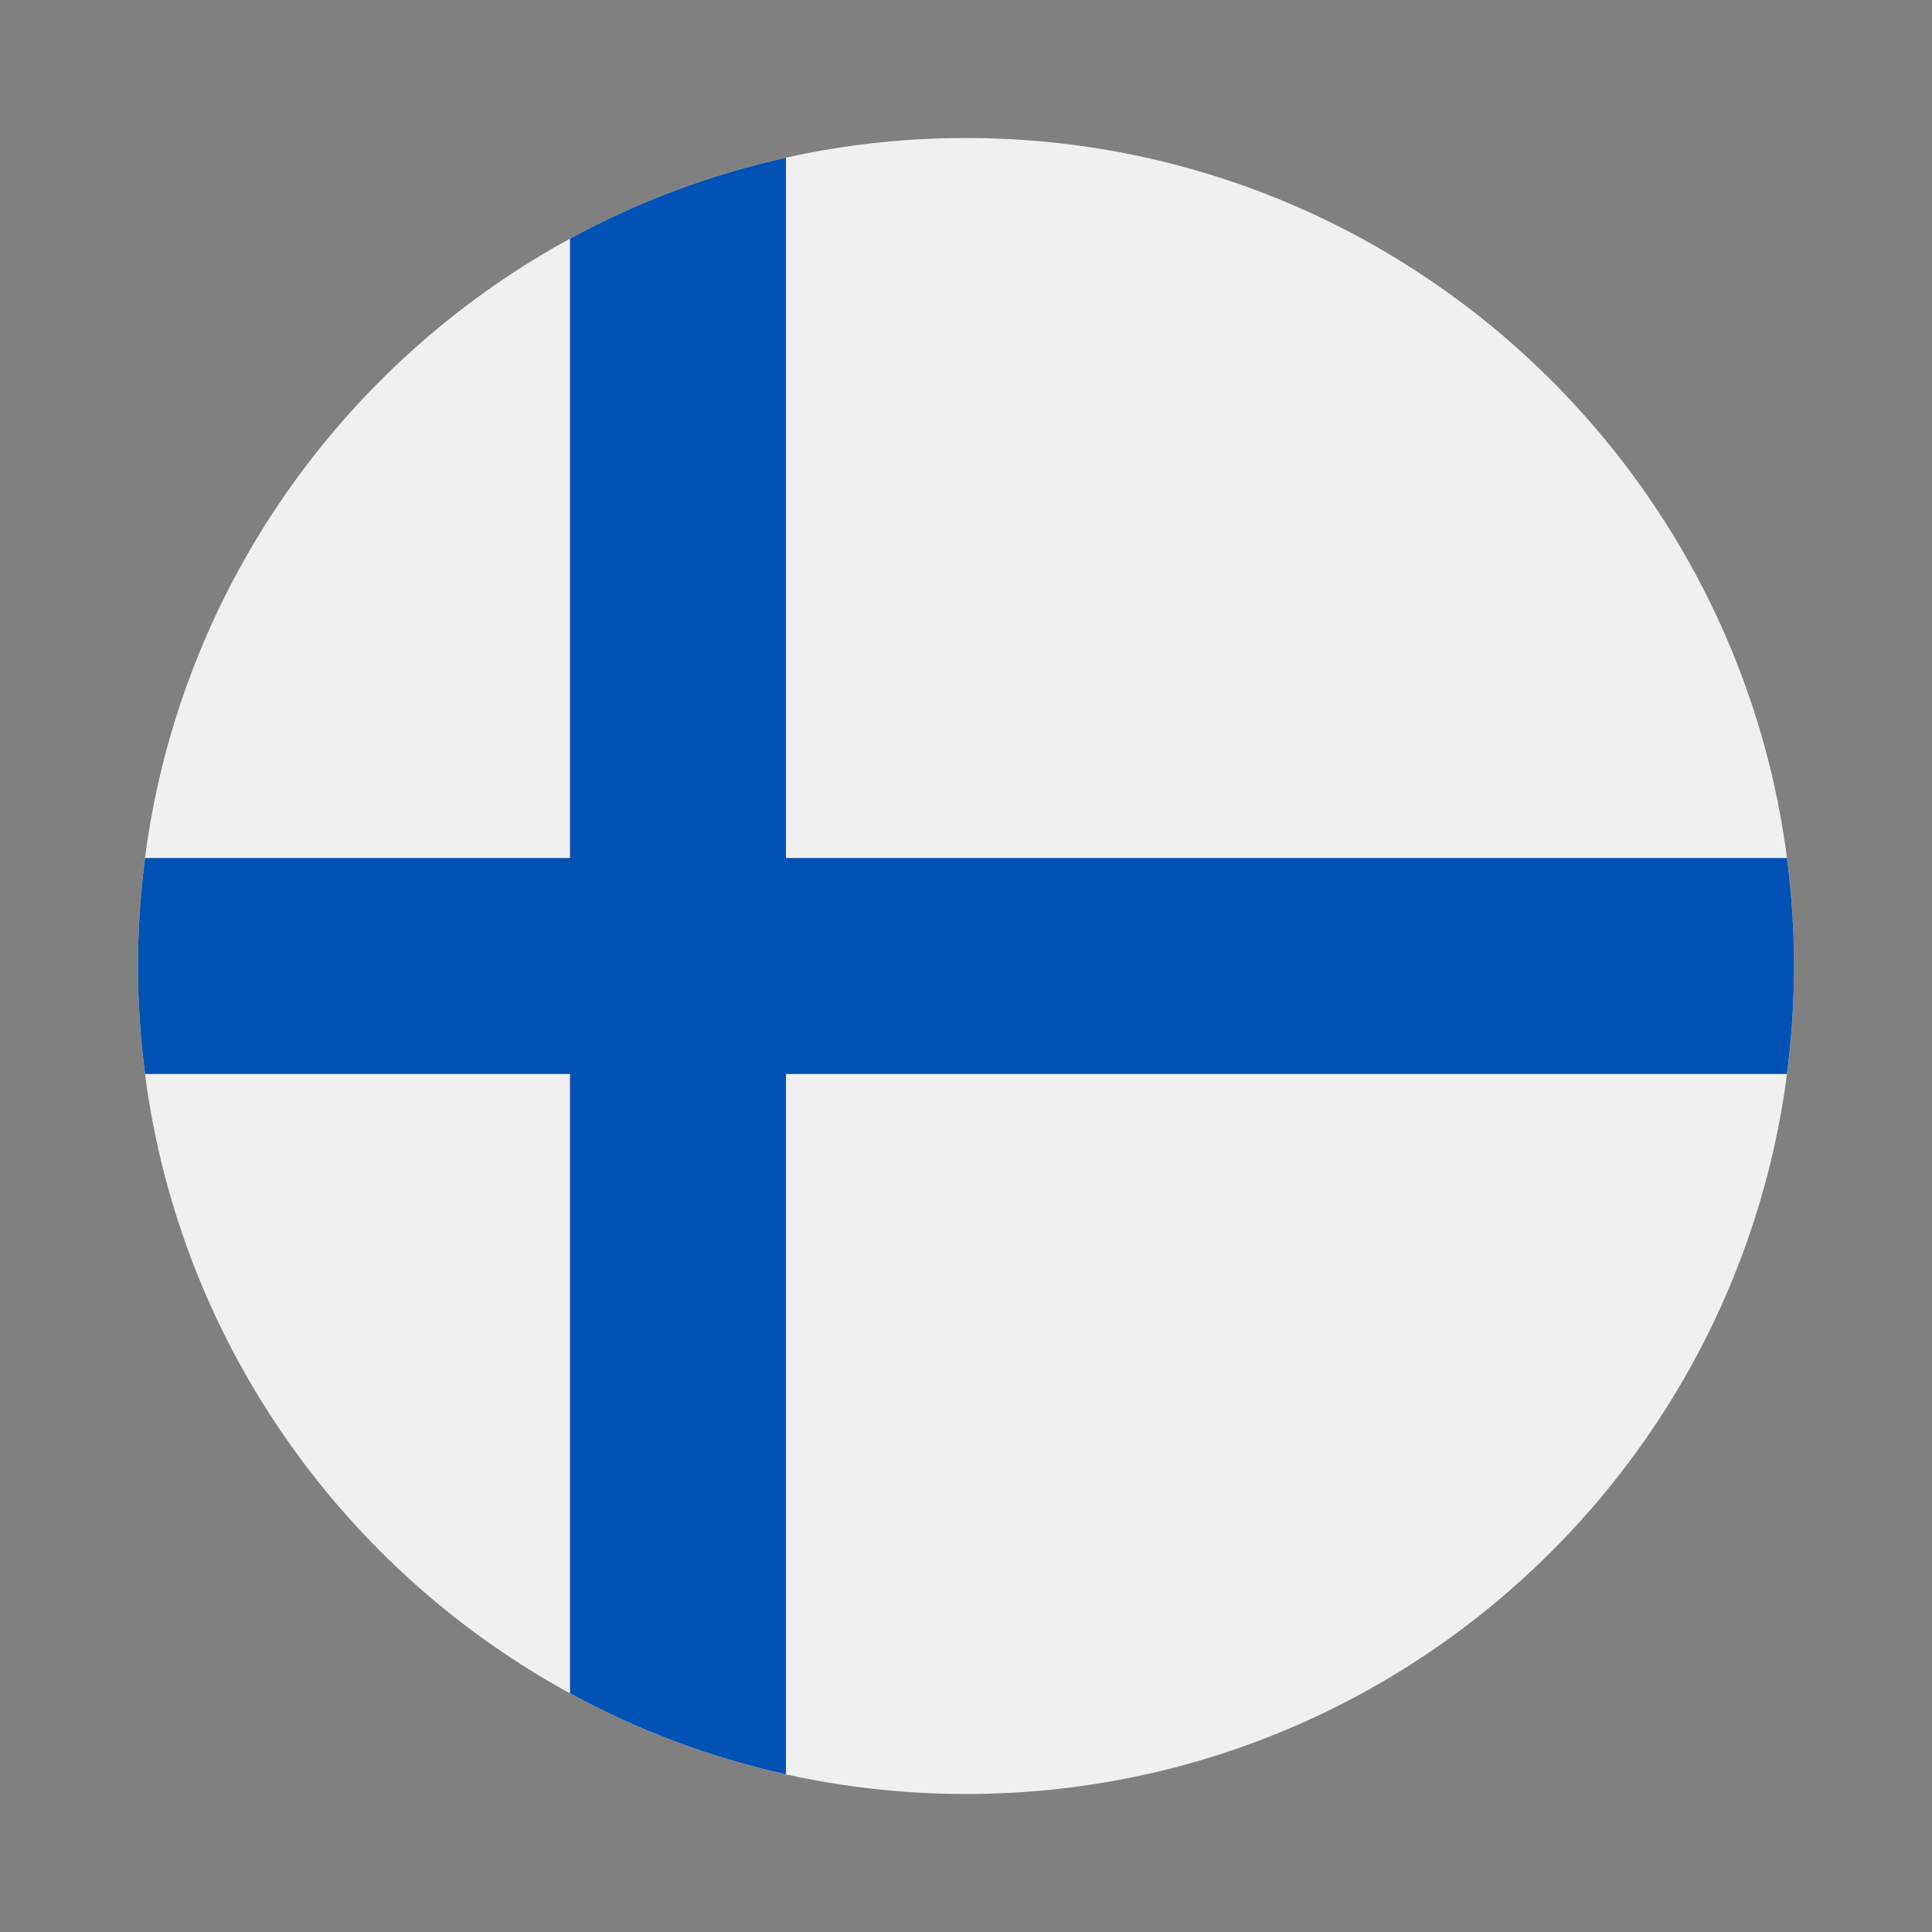 <?xml version="1.0" encoding="UTF-8"?> <svg xmlns="http://www.w3.org/2000/svg" width="28" height="28" viewBox="0 0 28 28" fill="none"><rect x="0" y="0" width="28" height="28" fill="#808080" stroke="none"/><g clip-path="url(#clip0_4550_8412)"><path d="M14 26C20.627 26 26 20.627 26 14C26 7.373 20.627 2 14 2C7.373 2 2 7.373 2 14C2 20.627 7.373 26 14 26Z" fill="#F0F0F0"></path><path d="M25.898 12.435H11.391H11.391V2.285C10.282 2.531 9.231 2.93 8.261 3.459V12.435V12.435H2.102C2.035 12.947 2 13.469 2 14C2 14.53 2.035 15.053 2.102 15.565H8.261H8.261V24.541C9.231 25.07 10.282 25.469 11.391 25.715V15.565V15.565H25.898C25.965 15.053 26 14.53 26 14C26 13.469 25.965 12.947 25.898 12.435Z" fill="#0052B4"></path></g><defs><clipPath id="clip0_4550_8412"><rect width="24" height="24" fill="white" transform="translate(2 2)"></rect></clipPath></defs></svg> 